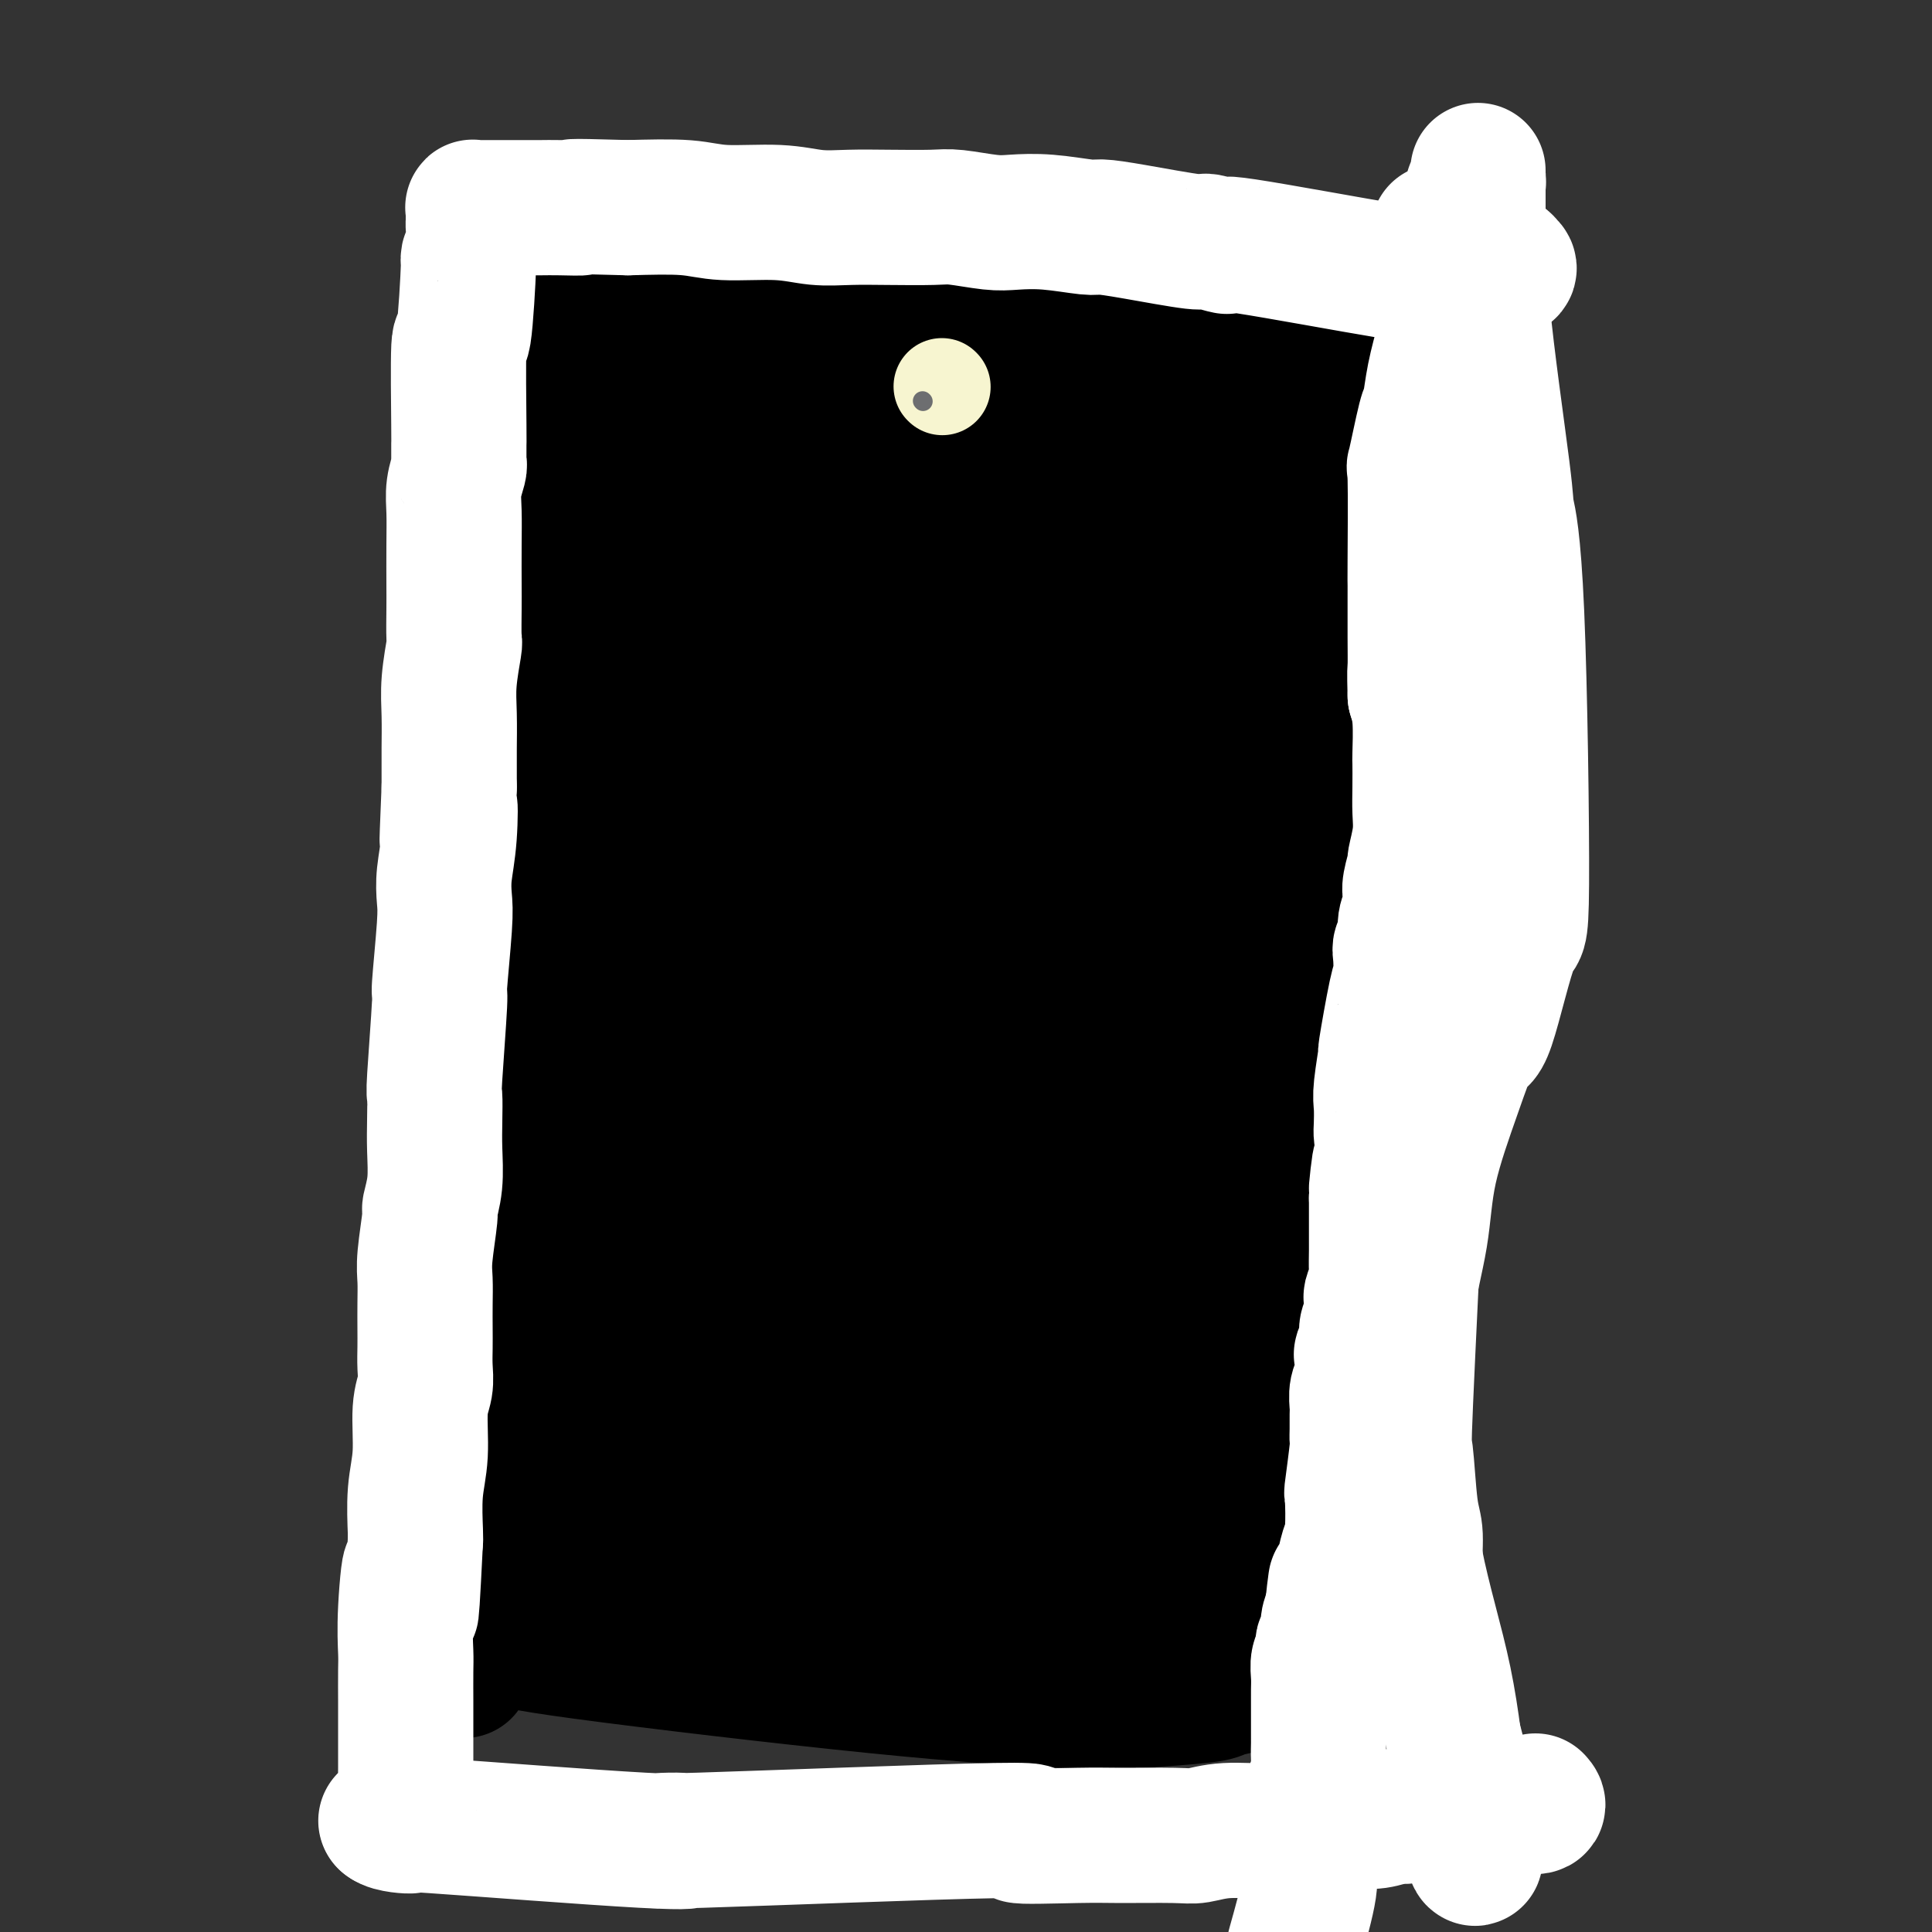 <svg viewBox='0 0 400 400' version='1.1' xmlns='http://www.w3.org/2000/svg' xmlns:xlink='http://www.w3.org/1999/xlink'><rect x="0" y="0" width="400" height="400" fill="#333333" stroke="none"/><g fill='none' stroke='#000000' stroke-width='28' stroke-linecap='round' stroke-linejoin='round'><path d='M118,88c-1.184,6.155 -2.369,12.310 -3,16c-0.631,3.690 -0.709,4.916 -1,9c-0.291,4.084 -0.796,11.026 -1,15c-0.204,3.974 -0.106,4.980 0,6c0.106,1.020 0.221,2.053 0,4c-0.221,1.947 -0.777,4.807 -1,9c-0.223,4.193 -0.112,9.717 0,14c0.112,4.283 0.226,7.324 0,11c-0.226,3.676 -0.793,7.987 -1,12c-0.207,4.013 -0.056,7.728 0,11c0.056,3.272 0.015,6.099 0,8c-0.015,1.901 -0.004,2.875 0,5c0.004,2.125 0.002,5.402 0,9c-0.002,3.598 -0.003,7.517 0,10c0.003,2.483 0.012,3.530 0,6c-0.012,2.470 -0.044,6.365 0,9c0.044,2.635 0.166,4.011 0,7c-0.166,2.989 -0.619,7.590 -1,10c-0.381,2.410 -0.691,2.629 -1,5c-0.309,2.371 -0.619,6.895 -1,10c-0.381,3.105 -0.834,4.791 -1,6c-0.166,1.209 -0.045,1.941 0,3c0.045,1.059 0.013,2.445 0,3c-0.013,0.555 -0.006,0.277 0,0'/><path d='M107,286c-0.619,6.128 -0.166,2.946 0,2c0.166,-0.946 0.044,0.342 0,1c-0.044,0.658 -0.012,0.684 0,1c0.012,0.316 0.003,0.921 0,1c-0.003,0.079 -0.001,-0.367 0,0c0.001,0.367 0.001,1.548 0,2c-0.001,0.452 -0.003,0.174 0,0c0.003,-0.174 0.013,-0.244 0,0c-0.013,0.244 -0.047,0.801 0,1c0.047,0.199 0.177,0.039 0,0c-0.177,-0.039 -0.660,0.042 0,0c0.660,-0.042 2.464,-0.208 6,0c3.536,0.208 8.806,0.788 14,1c5.194,0.212 10.314,0.054 13,0c2.686,-0.054 2.939,-0.003 7,0c4.061,0.003 11.932,-0.041 18,-1c6.068,-0.959 10.334,-2.834 15,-4c4.666,-1.166 9.733,-1.622 14,-2c4.267,-0.378 7.735,-0.679 10,-1c2.265,-0.321 3.328,-0.663 5,-1c1.672,-0.337 3.953,-0.668 6,-1c2.047,-0.332 3.859,-0.666 6,-1c2.141,-0.334 4.612,-0.667 7,-1c2.388,-0.333 4.694,-0.667 7,-1'/><path d='M235,282c14.392,-2.399 6.370,-1.897 5,-2c-1.370,-0.103 3.910,-0.812 6,-1c2.090,-0.188 0.990,0.146 2,0c1.010,-0.146 4.129,-0.771 6,-1c1.871,-0.229 2.494,-0.061 4,0c1.506,0.061 3.895,0.016 5,0c1.105,-0.016 0.926,-0.004 1,0c0.074,0.004 0.402,0.001 1,0c0.598,-0.001 1.466,-0.000 2,0c0.534,0.000 0.736,0.000 1,0c0.264,-0.000 0.592,-0.000 1,0c0.408,0.000 0.898,0.001 1,0c0.102,-0.001 -0.183,-0.003 0,0c0.183,0.003 0.834,0.010 1,0c0.166,-0.010 -0.152,-0.035 0,0c0.152,0.035 0.773,0.132 1,0c0.227,-0.132 0.058,-0.494 0,-1c-0.058,-0.506 -0.005,-1.155 0,-3c0.005,-1.845 -0.038,-4.885 0,-8c0.038,-3.115 0.158,-6.305 0,-10c-0.158,-3.695 -0.594,-7.893 -1,-11c-0.406,-3.107 -0.782,-5.122 -1,-9c-0.218,-3.878 -0.277,-9.620 -1,-14c-0.723,-4.380 -2.110,-7.399 -3,-11c-0.890,-3.601 -1.281,-7.783 -2,-12c-0.719,-4.217 -1.764,-8.470 -2,-11c-0.236,-2.530 0.339,-3.338 0,-6c-0.339,-2.662 -1.591,-7.178 -2,-11c-0.409,-3.822 0.026,-6.949 0,-11c-0.026,-4.051 -0.513,-9.025 -1,-14'/><path d='M259,146c-2.233,-22.651 -1.315,-15.279 -1,-13c0.315,2.279 0.028,-0.536 0,-3c-0.028,-2.464 0.203,-4.579 0,-8c-0.203,-3.421 -0.839,-8.149 -1,-11c-0.161,-2.851 0.153,-3.824 0,-6c-0.153,-2.176 -0.773,-5.554 -1,-7c-0.227,-1.446 -0.061,-0.960 0,-1c0.061,-0.040 0.015,-0.607 0,-1c-0.015,-0.393 -0.001,-0.613 0,-1c0.001,-0.387 -0.010,-0.943 0,-1c0.010,-0.057 0.041,0.384 0,-1c-0.041,-1.384 -0.155,-4.594 0,-7c0.155,-2.406 0.577,-4.008 1,-5c0.423,-0.992 0.845,-1.375 1,-2c0.155,-0.625 0.041,-1.492 0,-2c-0.041,-0.508 -0.011,-0.657 0,-1c0.011,-0.343 0.003,-0.880 0,-1c-0.003,-0.120 -0.001,0.179 0,0c0.001,-0.179 0.002,-0.834 0,-1c-0.002,-0.166 -0.007,0.158 0,0c0.007,-0.158 0.025,-0.797 0,-1c-0.025,-0.203 -0.094,0.031 0,0c0.094,-0.031 0.351,-0.327 -2,-1c-2.351,-0.673 -7.309,-1.722 -10,-2c-2.691,-0.278 -3.113,0.214 -7,0c-3.887,-0.214 -11.239,-1.135 -17,-2c-5.761,-0.865 -9.932,-1.676 -14,-2c-4.068,-0.324 -8.034,-0.162 -12,0'/><path d='M196,66c-12.356,-1.270 -12.246,-0.443 -14,0c-1.754,0.443 -5.371,0.504 -9,1c-3.629,0.496 -7.268,1.429 -11,2c-3.732,0.571 -7.556,0.780 -11,1c-3.444,0.220 -6.509,0.450 -11,1c-4.491,0.550 -10.408,1.419 -13,2c-2.592,0.581 -1.861,0.874 -2,1c-0.139,0.126 -1.150,0.086 -2,0c-0.850,-0.086 -1.538,-0.219 -2,0c-0.462,0.219 -0.697,0.790 -1,1c-0.303,0.210 -0.673,0.057 -1,0c-0.327,-0.057 -0.609,-0.020 -1,0c-0.391,0.020 -0.889,0.021 -1,0c-0.111,-0.021 0.165,-0.066 0,0c-0.165,0.066 -0.770,0.241 -1,1c-0.230,0.759 -0.084,2.101 0,5c0.084,2.899 0.105,7.355 0,11c-0.105,3.645 -0.338,6.477 0,10c0.338,3.523 1.246,7.735 2,12c0.754,4.265 1.353,8.581 2,11c0.647,2.419 1.342,2.939 2,6c0.658,3.061 1.279,8.661 2,16c0.721,7.339 1.541,16.416 2,20c0.459,3.584 0.558,1.674 1,5c0.442,3.326 1.228,11.887 2,18c0.772,6.113 1.530,9.776 2,13c0.470,3.224 0.652,6.008 1,11c0.348,4.992 0.863,12.190 1,18c0.137,5.810 -0.104,10.231 0,15c0.104,4.769 0.552,9.884 1,15'/><path d='M134,262c0.403,9.852 -0.088,4.982 0,4c0.088,-0.982 0.756,1.926 1,4c0.244,2.074 0.065,3.315 0,4c-0.065,0.685 -0.018,0.813 0,1c0.018,0.187 0.005,0.431 0,1c-0.005,0.569 -0.002,1.463 0,2c0.002,0.537 0.002,0.717 0,1c-0.002,0.283 -0.004,0.668 0,1c0.004,0.332 0.016,0.611 0,1c-0.016,0.389 -0.061,0.888 0,1c0.061,0.112 0.227,-0.162 0,0c-0.227,0.162 -0.846,0.760 -1,1c-0.154,0.240 0.156,0.121 0,0c-0.156,-0.121 -0.777,-0.244 -1,0c-0.223,0.244 -0.046,0.854 0,1c0.046,0.146 -0.039,-0.172 0,0c0.039,0.172 0.203,0.835 0,1c-0.203,0.165 -0.773,-0.167 -1,0c-0.227,0.167 -0.109,0.833 0,1c0.109,0.167 0.211,-0.166 0,0c-0.211,0.166 -0.734,0.832 -1,1c-0.266,0.168 -0.275,-0.162 0,0c0.275,0.162 0.834,0.815 0,1c-0.834,0.185 -3.060,-0.097 0,0c3.060,0.097 11.408,0.572 15,1c3.592,0.428 2.429,0.807 7,1c4.571,0.193 14.878,0.198 22,0c7.122,-0.198 11.061,-0.599 15,-1'/><path d='M190,289c9.161,-1.022 13.562,-3.078 17,-4c3.438,-0.922 5.912,-0.710 10,-1c4.088,-0.290 9.788,-1.083 14,-2c4.212,-0.917 6.935,-1.957 10,-3c3.065,-1.043 6.470,-2.087 9,-3c2.530,-0.913 4.183,-1.695 5,-2c0.817,-0.305 0.797,-0.133 1,0c0.203,0.133 0.629,0.228 1,0c0.371,-0.228 0.688,-0.778 1,-1c0.312,-0.222 0.619,-0.116 1,0c0.381,0.116 0.834,0.243 1,0c0.166,-0.243 0.043,-0.854 0,-1c-0.043,-0.146 -0.007,0.173 0,0c0.007,-0.173 -0.014,-0.839 0,-1c0.014,-0.161 0.065,0.185 0,0c-0.065,-0.185 -0.245,-0.899 0,-1c0.245,-0.101 0.915,0.410 0,-1c-0.915,-1.410 -3.417,-4.741 -6,-10c-2.583,-5.259 -5.249,-12.447 -7,-16c-1.751,-3.553 -2.588,-3.473 -4,-8c-1.412,-4.527 -3.398,-13.663 -5,-20c-1.602,-6.337 -2.820,-9.875 -4,-15c-1.180,-5.125 -2.324,-11.836 -3,-19c-0.676,-7.164 -0.885,-14.780 -1,-19c-0.115,-4.220 -0.136,-5.045 0,-9c0.136,-3.955 0.428,-11.039 1,-16c0.572,-4.961 1.423,-7.797 2,-10c0.577,-2.203 0.879,-3.772 1,-5c0.121,-1.228 0.060,-2.114 0,-3'/><path d='M234,119c0.614,-7.118 0.151,-3.413 0,-2c-0.151,1.413 0.012,0.533 0,0c-0.012,-0.533 -0.199,-0.721 0,-1c0.199,-0.279 0.784,-0.651 1,-1c0.216,-0.349 0.061,-0.675 0,-1c-0.061,-0.325 -0.030,-0.647 0,-1c0.030,-0.353 0.060,-0.735 0,-1c-0.060,-0.265 -0.208,-0.411 0,-1c0.208,-0.589 0.774,-1.620 1,-3c0.226,-1.380 0.113,-3.110 0,-4c-0.113,-0.890 -0.226,-0.939 0,-1c0.226,-0.061 0.793,-0.132 1,-1c0.207,-0.868 0.056,-2.531 0,-1c-0.056,1.531 -0.015,6.258 0,11c0.015,4.742 0.004,9.499 0,12c-0.004,2.501 -0.001,2.746 0,10c0.001,7.254 0.000,21.516 0,35c-0.000,13.484 0.001,26.188 0,39c-0.001,12.812 -0.002,25.732 0,35c0.002,9.268 0.008,14.885 0,18c-0.008,3.115 -0.031,3.728 0,4c0.031,0.272 0.117,0.204 0,1c-0.117,0.796 -0.438,2.456 0,1c0.438,-1.456 1.635,-6.026 2,-11c0.365,-4.974 -0.101,-10.350 0,-15c0.101,-4.650 0.770,-8.572 2,-19c1.230,-10.428 3.020,-27.362 4,-42c0.980,-14.638 1.148,-26.979 2,-37c0.852,-10.021 2.386,-17.720 3,-22c0.614,-4.280 0.307,-5.140 0,-6'/><path d='M250,115c2.009,-23.805 0.533,-8.319 0,-3c-0.533,5.319 -0.121,0.470 0,-2c0.121,-2.470 -0.050,-2.560 0,-2c0.050,0.560 0.319,1.770 0,4c-0.319,2.230 -1.227,5.478 -3,13c-1.773,7.522 -4.413,19.316 -8,38c-3.587,18.684 -8.123,44.256 -10,57c-1.877,12.744 -1.095,12.660 -1,14c0.095,1.340 -0.497,4.102 -1,6c-0.503,1.898 -0.917,2.930 -1,3c-0.083,0.070 0.165,-0.824 0,0c-0.165,0.824 -0.741,3.366 -1,1c-0.259,-2.366 -0.199,-9.638 0,-22c0.199,-12.362 0.537,-29.813 1,-40c0.463,-10.187 1.052,-13.109 2,-23c0.948,-9.891 2.254,-26.751 3,-35c0.746,-8.249 0.932,-7.889 1,-8c0.068,-0.111 0.018,-0.694 0,-1c-0.018,-0.306 -0.006,-0.335 0,-1c0.006,-0.665 0.004,-1.967 0,-1c-0.004,0.967 -0.011,4.201 -2,14c-1.989,9.799 -5.959,26.162 -8,43c-2.041,16.838 -2.154,34.151 -3,49c-0.846,14.849 -2.426,27.233 -3,32c-0.574,4.767 -0.143,1.915 0,1c0.143,-0.915 -0.003,0.106 0,1c0.003,0.894 0.155,1.662 1,-6c0.845,-7.662 2.381,-23.755 3,-33c0.619,-9.245 0.320,-11.641 1,-22c0.680,-10.359 2.340,-28.679 4,-47'/><path d='M225,145c2.089,-23.209 2.811,-28.233 3,-31c0.189,-2.767 -0.157,-3.277 0,-4c0.157,-0.723 0.815,-1.658 1,-2c0.185,-0.342 -0.105,-0.092 0,-1c0.105,-0.908 0.605,-2.975 0,1c-0.605,3.975 -2.316,13.993 -3,18c-0.684,4.007 -0.342,2.004 0,0'/><path d='M224,156c0.000,0.000 0.100,0.100 0.1,0.1'/><path d='M227,153c3.333,-5.417 6.667,-10.833 8,-13c1.333,-2.167 0.667,-1.083 0,0'/><path d='M245,98c0.000,0.000 0.100,0.100 0.1,0.1'/><path d='M251,74c0.000,0.000 0.100,0.100 0.1,0.1'/><path d='M231,76c0.000,0.000 0.100,0.100 0.1,0.1'/><path d='M197,78c0.000,0.000 0.100,0.100 0.1,0.1'/><path d='M158,73c0.000,0.000 0.100,0.100 0.1,0.1'/><path d='M122,74c1.463,7.587 2.926,15.175 4,23c1.074,7.825 1.758,15.889 2,24c0.242,8.111 0.043,16.269 0,21c-0.043,4.731 0.071,6.036 0,13c-0.071,6.964 -0.326,19.587 0,30c0.326,10.413 1.233,18.617 2,28c0.767,9.383 1.393,19.944 3,28c1.607,8.056 4.196,13.607 5,17c0.804,3.393 -0.176,4.629 0,7c0.176,2.371 1.507,5.876 2,7c0.493,1.124 0.149,-0.134 0,0c-0.149,0.134 -0.104,1.660 0,2c0.104,0.340 0.265,-0.507 1,-7c0.735,-6.493 2.044,-18.633 2,-29c-0.044,-10.367 -1.441,-18.962 -2,-25c-0.559,-6.038 -0.279,-9.519 0,-13'/><path d='M141,200c0.107,-12.114 1.374,-23.397 3,-36c1.626,-12.603 3.612,-26.524 6,-40c2.388,-13.476 5.179,-26.507 7,-35c1.821,-8.493 2.672,-12.448 3,-15c0.328,-2.552 0.133,-3.701 0,-4c-0.133,-0.299 -0.206,0.252 0,-1c0.206,-1.252 0.689,-4.307 0,-1c-0.689,3.307 -2.550,12.974 -4,25c-1.450,12.026 -2.490,26.410 -3,35c-0.510,8.590 -0.490,11.387 -1,23c-0.510,11.613 -1.548,32.041 -2,49c-0.452,16.959 -0.317,30.449 0,41c0.317,10.551 0.817,18.161 1,22c0.183,3.839 0.049,3.905 0,4c-0.049,0.095 -0.013,0.218 0,1c0.013,0.782 0.004,2.224 0,1c-0.004,-1.224 -0.001,-5.113 0,-15c0.001,-9.887 0.000,-25.773 0,-39c-0.000,-13.227 -0.000,-23.796 0,-37c0.000,-13.204 0.000,-29.042 0,-38c-0.000,-8.958 -0.000,-11.036 0,-16c0.000,-4.964 0.001,-12.813 0,-17c-0.001,-4.187 -0.002,-4.711 0,-6c0.002,-1.289 0.009,-3.344 0,-4c-0.009,-0.656 -0.033,0.087 0,0c0.033,-0.087 0.122,-1.003 0,-1c-0.122,0.003 -0.456,0.924 -2,7c-1.544,6.076 -4.298,17.307 -6,27c-1.702,9.693 -2.351,17.846 -3,26'/><path d='M140,156c-2.172,10.405 -2.101,6.917 -2,6c0.101,-0.917 0.234,0.738 0,2c-0.234,1.262 -0.835,2.133 -1,2c-0.165,-0.133 0.105,-1.268 0,1c-0.105,2.268 -0.585,7.939 -1,-3c-0.415,-10.939 -0.766,-38.488 -1,-49c-0.234,-10.512 -0.351,-3.986 0,-4c0.351,-0.014 1.170,-6.568 2,-11c0.830,-4.432 1.673,-6.741 2,-8c0.327,-1.259 0.139,-1.467 0,-2c-0.139,-0.533 -0.230,-1.390 0,-2c0.230,-0.610 0.780,-0.971 1,-1c0.220,-0.029 0.110,0.275 0,1c-0.110,0.725 -0.219,1.871 1,4c1.219,2.129 3.765,5.243 5,7c1.235,1.757 1.160,2.159 4,4c2.840,1.841 8.595,5.122 13,7c4.405,1.878 7.460,2.354 13,2c5.540,-0.354 13.564,-1.537 18,-2c4.436,-0.463 5.285,-0.204 9,-1c3.715,-0.796 10.296,-2.647 15,-4c4.704,-1.353 7.531,-2.210 10,-3c2.469,-0.790 4.580,-1.514 6,-2c1.420,-0.486 2.150,-0.733 3,-1c0.850,-0.267 1.822,-0.555 2,-1c0.178,-0.445 -0.437,-1.047 0,-1c0.437,0.047 1.925,0.743 0,-1c-1.925,-1.743 -7.264,-5.927 -13,-8c-5.736,-2.073 -11.868,-2.037 -18,-2'/><path d='M208,86c-7.595,-0.103 -17.583,0.641 -22,1c-4.417,0.359 -3.262,0.335 -6,1c-2.738,0.665 -9.368,2.021 -13,3c-3.632,0.979 -4.264,1.582 -5,2c-0.736,0.418 -1.575,0.651 -2,1c-0.425,0.349 -0.437,0.815 0,1c0.437,0.185 1.321,0.088 4,0c2.679,-0.088 7.152,-0.168 13,0c5.848,0.168 13.070,0.584 18,1c4.930,0.416 7.567,0.834 9,1c1.433,0.166 1.662,0.081 2,0c0.338,-0.081 0.784,-0.159 2,0c1.216,0.159 3.203,0.554 1,0c-2.203,-0.554 -8.597,-2.057 -14,-3c-5.403,-0.943 -9.815,-1.325 -14,-2c-4.185,-0.675 -8.144,-1.644 -10,-2c-1.856,-0.356 -1.610,-0.098 -2,0c-0.390,0.098 -1.416,0.038 -2,0c-0.584,-0.038 -0.728,-0.054 -1,0c-0.272,0.054 -0.674,0.179 -1,0c-0.326,-0.179 -0.578,-0.662 0,0c0.578,0.662 1.985,2.470 3,3c1.015,0.530 1.637,-0.217 4,4c2.363,4.217 6.469,13.398 10,23c3.531,9.602 6.489,19.624 8,25c1.511,5.376 1.575,6.108 2,13c0.425,6.892 1.213,19.946 2,33'/><path d='M194,191c0.709,15.702 0.482,31.957 0,46c-0.482,14.043 -1.219,25.875 -2,32c-0.781,6.125 -1.605,6.544 -2,7c-0.395,0.456 -0.362,0.948 0,2c0.362,1.052 1.053,2.665 -1,0c-2.053,-2.665 -6.851,-9.609 -9,-19c-2.149,-9.391 -1.647,-21.229 -1,-36c0.647,-14.771 1.441,-32.477 2,-43c0.559,-10.523 0.882,-13.865 2,-22c1.118,-8.135 3.030,-21.064 4,-27c0.970,-5.936 0.998,-4.879 1,-5c0.002,-0.121 -0.022,-1.419 0,-2c0.022,-0.581 0.088,-0.446 0,0c-0.088,0.446 -0.331,1.203 -1,3c-0.669,1.797 -1.762,4.635 -3,14c-1.238,9.365 -2.619,25.257 -4,42c-1.381,16.743 -2.762,34.336 -4,50c-1.238,15.664 -2.334,29.400 -3,36c-0.666,6.600 -0.904,6.063 -1,6c-0.096,-0.063 -0.050,0.347 0,1c0.050,0.653 0.106,1.550 0,1c-0.106,-0.550 -0.372,-2.546 0,-12c0.372,-9.454 1.382,-26.364 2,-36c0.618,-9.636 0.845,-11.996 2,-23c1.155,-11.004 3.238,-30.650 5,-47c1.762,-16.350 3.204,-29.403 4,-38c0.796,-8.597 0.945,-12.738 1,-15c0.055,-2.262 0.016,-2.646 0,-3c-0.016,-0.354 -0.008,-0.677 0,-1'/><path d='M186,102c0.405,-25.595 -5.583,-3.081 -9,7c-3.417,10.081 -4.263,7.731 -7,13c-2.737,5.269 -7.366,18.158 -10,32c-2.634,13.842 -3.272,28.639 -4,40c-0.728,11.361 -1.545,19.288 -2,24c-0.455,4.712 -0.547,6.210 0,4c0.547,-2.210 1.731,-8.126 3,-13c1.269,-4.874 2.621,-8.705 5,-17c2.379,-8.295 5.785,-21.053 10,-33c4.215,-11.947 9.238,-23.082 12,-29c2.762,-5.918 3.264,-6.620 4,-8c0.736,-1.380 1.708,-3.440 2,-4c0.292,-0.560 -0.096,0.380 0,-1c0.096,-1.380 0.676,-5.079 2,0c1.324,5.079 3.392,18.938 4,27c0.608,8.062 -0.244,10.328 0,19c0.244,8.672 1.584,23.749 3,35c1.416,11.251 2.908,18.677 4,22c1.092,3.323 1.784,2.543 2,3c0.216,0.457 -0.043,2.151 2,-3c2.043,-5.151 6.389,-17.147 9,-28c2.611,-10.853 3.488,-20.565 4,-27c0.512,-6.435 0.657,-9.595 1,-13c0.343,-3.405 0.882,-7.057 1,-9c0.118,-1.943 -0.184,-2.178 0,-3c0.184,-0.822 0.853,-2.231 0,0c-0.853,2.231 -3.230,8.101 -5,13c-1.770,4.899 -2.934,8.828 -4,14c-1.066,5.172 -2.033,11.586 -3,18'/><path d='M210,185c-1.798,8.202 -0.294,6.207 0,6c0.294,-0.207 -0.624,1.375 -1,2c-0.376,0.625 -0.211,0.295 0,1c0.211,0.705 0.469,2.447 -1,-1c-1.469,-3.447 -4.666,-12.083 -8,-21c-3.334,-8.917 -6.805,-18.114 -11,-26c-4.195,-7.886 -9.113,-14.462 -11,-17c-1.887,-2.538 -0.744,-1.040 -1,-1c-0.256,0.040 -1.913,-1.378 -3,-2c-1.087,-0.622 -1.604,-0.447 -3,-1c-1.396,-0.553 -3.669,-1.835 -6,-3c-2.331,-1.165 -4.719,-2.214 -6,-3c-1.281,-0.786 -1.456,-1.310 -3,-2c-1.544,-0.690 -4.457,-1.546 -7,-3c-2.543,-1.454 -4.715,-3.505 -7,-5c-2.285,-1.495 -4.682,-2.436 -7,-4c-2.318,-1.564 -4.557,-3.753 -6,-5c-1.443,-1.247 -2.088,-1.552 -3,-2c-0.912,-0.448 -2.089,-1.038 -3,-2c-0.911,-0.962 -1.554,-2.295 -2,-3c-0.446,-0.705 -0.694,-0.781 -1,-1c-0.306,-0.219 -0.669,-0.579 -1,-1c-0.331,-0.421 -0.628,-0.901 -1,-1c-0.372,-0.099 -0.818,0.183 -1,0c-0.182,-0.183 -0.100,-0.833 0,-1c0.100,-0.167 0.219,0.147 0,0c-0.219,-0.147 -0.777,-0.756 -1,-1c-0.223,-0.244 -0.112,-0.122 0,0'/><path d='M116,88c-2.940,-3.200 -0.791,-2.701 0,-3c0.791,-0.299 0.226,-1.397 0,-2c-0.226,-0.603 -0.111,-0.712 0,-1c0.111,-0.288 0.217,-0.757 0,-1c-0.217,-0.243 -0.756,-0.261 0,-1c0.756,-0.739 2.807,-2.201 4,-3c1.193,-0.799 1.529,-0.936 5,-2c3.471,-1.064 10.076,-3.055 14,-4c3.924,-0.945 5.165,-0.846 8,-1c2.835,-0.154 7.263,-0.563 12,-1c4.737,-0.437 9.782,-0.902 13,-1c3.218,-0.098 4.608,0.170 8,0c3.392,-0.170 8.785,-0.778 12,-1c3.215,-0.222 4.251,-0.060 6,0c1.749,0.060 4.212,0.016 7,0c2.788,-0.016 5.903,-0.003 8,0c2.097,0.003 3.178,-0.003 4,0c0.822,0.003 1.385,0.015 2,0c0.615,-0.015 1.280,-0.059 3,0c1.720,0.059 4.494,0.219 6,0c1.506,-0.219 1.745,-0.819 2,-1c0.255,-0.181 0.526,0.056 1,0c0.474,-0.056 1.149,-0.406 3,-1c1.851,-0.594 4.877,-1.431 7,-2c2.123,-0.569 3.342,-0.871 4,-1c0.658,-0.129 0.754,-0.086 1,0c0.246,0.086 0.643,0.216 1,0c0.357,-0.216 0.673,-0.776 1,-1c0.327,-0.224 0.663,-0.112 1,0'/><path d='M249,61c3.488,-0.928 1.709,-0.249 1,0c-0.709,0.249 -0.348,0.067 0,0c0.348,-0.067 0.685,-0.020 1,0c0.315,0.020 0.610,0.012 1,0c0.390,-0.012 0.874,-0.029 1,0c0.126,0.029 -0.106,0.103 0,0c0.106,-0.103 0.550,-0.382 1,0c0.450,0.382 0.905,1.423 1,2c0.095,0.577 -0.171,0.688 0,3c0.171,2.312 0.778,6.826 1,9c0.222,2.174 0.059,2.009 0,3c-0.059,0.991 -0.015,3.139 0,5c0.015,1.861 0.001,3.436 0,5c-0.001,1.564 0.010,3.118 0,6c-0.010,2.882 -0.040,7.091 0,9c0.040,1.909 0.152,1.519 0,3c-0.152,1.481 -0.566,4.834 -1,7c-0.434,2.166 -0.887,3.146 -1,5c-0.113,1.854 0.114,4.582 0,8c-0.114,3.418 -0.569,7.527 -1,9c-0.431,1.473 -0.836,0.309 -1,2c-0.164,1.691 -0.086,6.237 0,10c0.086,3.763 0.179,6.745 0,11c-0.179,4.255 -0.631,9.785 -1,12c-0.369,2.215 -0.654,1.116 -1,4c-0.346,2.884 -0.753,9.753 -1,14c-0.247,4.247 -0.336,5.874 0,10c0.336,4.126 1.096,10.750 2,16c0.904,5.250 1.952,9.125 3,13'/><path d='M254,227c0.714,7.038 -0.001,5.134 0,7c0.001,1.866 0.718,7.502 1,12c0.282,4.498 0.128,7.859 0,12c-0.128,4.141 -0.230,9.061 0,12c0.230,2.939 0.794,3.898 1,8c0.206,4.102 0.055,11.348 0,14c-0.055,2.652 -0.015,0.711 0,1c0.015,0.289 0.004,2.810 0,4c-0.004,1.190 -0.001,1.051 0,1c0.001,-0.051 0.000,-0.015 0,0c-0.000,0.015 -0.000,0.007 0,0'/><path d='M97,67c4.538,-0.303 9.075,-0.607 13,-1c3.925,-0.393 7.236,-0.876 12,-1c4.764,-0.124 10.979,0.110 17,0c6.021,-0.110 11.848,-0.565 18,-1c6.152,-0.435 12.630,-0.848 17,-1c4.370,-0.152 6.631,-0.041 10,0c3.369,0.041 7.844,0.011 13,0c5.156,-0.011 10.993,-0.003 16,0c5.007,0.003 9.184,0.001 13,0c3.816,-0.001 7.272,-0.000 9,0c1.728,0.000 1.728,0.000 5,0c3.272,-0.000 9.816,-0.000 14,0c4.184,0.000 6.009,0.000 8,0c1.991,-0.000 4.148,-0.000 5,0c0.852,0.000 0.399,0.000 1,0c0.601,-0.000 2.256,-0.000 3,0c0.744,0.000 0.577,0.000 1,0c0.423,-0.000 1.437,-0.000 2,0c0.563,0.000 0.677,0.000 1,0c0.323,-0.000 0.856,-0.000 1,0c0.144,0.000 -0.101,0.000 0,0c0.101,-0.000 0.549,-0.000 1,0c0.451,0.000 0.904,0.000 1,0c0.096,-0.000 -0.167,-0.000 0,0c0.167,0.000 0.762,0.000 1,0c0.238,-0.000 0.119,-0.000 0,0'/><path d='M279,63c28.382,-0.624 8.336,-0.183 1,0c-7.336,0.183 -1.961,0.109 0,0c1.961,-0.109 0.508,-0.254 0,0c-0.508,0.254 -0.069,0.908 0,1c0.069,0.092 -0.230,-0.378 0,0c0.230,0.378 0.990,1.605 1,8c0.010,6.395 -0.728,17.957 -1,23c-0.272,5.043 -0.077,3.568 0,7c0.077,3.432 0.036,11.770 0,16c-0.036,4.230 -0.066,4.351 0,5c0.066,0.649 0.230,1.827 0,4c-0.230,2.173 -0.852,5.343 -1,8c-0.148,2.657 0.178,4.801 0,8c-0.178,3.199 -0.860,7.453 -1,10c-0.140,2.547 0.263,3.389 0,5c-0.263,1.611 -1.193,3.992 -2,7c-0.807,3.008 -1.491,6.642 -2,10c-0.509,3.358 -0.844,6.439 -1,9c-0.156,2.561 -0.133,4.602 0,7c0.133,2.398 0.375,5.153 0,8c-0.375,2.847 -1.368,5.786 -2,9c-0.632,3.214 -0.902,6.704 -1,10c-0.098,3.296 -0.025,6.397 0,8c0.025,1.603 0.003,1.709 0,4c-0.003,2.291 0.013,6.769 0,10c-0.013,3.231 -0.055,5.217 0,6c0.055,0.783 0.207,0.365 0,1c-0.207,0.635 -0.773,2.324 -1,4c-0.227,1.676 -0.113,3.338 0,5'/><path d='M269,256c-1.703,20.230 -0.460,6.306 0,3c0.460,-3.306 0.137,4.006 0,8c-0.137,3.994 -0.089,4.671 0,7c0.089,2.329 0.220,6.311 0,9c-0.220,2.689 -0.790,4.087 -1,9c-0.210,4.913 -0.060,13.343 0,17c0.060,3.657 0.030,2.542 0,4c-0.030,1.458 -0.061,5.490 0,7c0.061,1.510 0.212,0.498 0,1c-0.212,0.502 -0.789,2.519 -1,4c-0.211,1.481 -0.057,2.425 0,3c0.057,0.575 0.015,0.780 0,1c-0.015,0.220 -0.004,0.454 0,1c0.004,0.546 0.001,1.403 0,2c-0.001,0.597 -0.000,0.935 0,1c0.000,0.065 0.000,-0.141 0,0c-0.000,0.141 -0.000,0.630 0,1c0.000,0.370 -0.000,0.621 0,1c0.000,0.379 0.000,0.885 0,1c-0.000,0.115 -0.000,-0.162 0,0c0.000,0.162 0.001,0.761 0,1c-0.001,0.239 -0.004,0.117 0,0c0.004,-0.117 0.015,-0.227 0,0c-0.015,0.227 -0.056,0.793 0,1c0.056,0.207 0.207,0.056 0,0c-0.207,-0.056 -0.774,-0.016 -1,0c-0.226,0.016 -0.113,0.008 0,0'/><path d='M266,338c-0.623,12.684 -0.681,3.395 -1,0c-0.319,-3.395 -0.899,-0.895 -3,0c-2.101,0.895 -5.724,0.183 -10,0c-4.276,-0.183 -9.205,0.161 -12,0c-2.795,-0.161 -3.456,-0.828 -10,-1c-6.544,-0.172 -18.972,0.150 -25,0c-6.028,-0.150 -5.656,-0.771 -7,-1c-1.344,-0.229 -4.402,-0.065 -8,0c-3.598,0.065 -7.734,0.033 -10,0c-2.266,-0.033 -2.662,-0.065 -6,0c-3.338,0.065 -9.619,0.228 -14,0c-4.381,-0.228 -6.864,-0.846 -9,-1c-2.136,-0.154 -3.927,0.155 -6,0c-2.073,-0.155 -4.429,-0.774 -6,-1c-1.571,-0.226 -2.358,-0.060 -3,0c-0.642,0.060 -1.138,0.012 -2,0c-0.862,-0.012 -2.091,0.011 -3,0c-0.909,-0.011 -1.499,-0.055 -2,0c-0.501,0.055 -0.911,0.211 -2,0c-1.089,-0.211 -2.855,-0.789 -4,-1c-1.145,-0.211 -1.669,-0.057 -2,0c-0.331,0.057 -0.469,0.016 -1,0c-0.531,-0.016 -1.455,-0.008 -2,0c-0.545,0.008 -0.709,0.016 -1,0c-0.291,-0.016 -0.707,-0.056 -1,0c-0.293,0.056 -0.464,0.207 -1,0c-0.536,-0.207 -1.439,-0.774 -2,-1c-0.561,-0.226 -0.781,-0.113 -1,0'/><path d='M112,332c-23.775,-0.933 -6.211,-0.265 0,0c6.211,0.265 1.069,0.128 -1,0c-2.069,-0.128 -1.065,-0.245 -1,-1c0.065,-0.755 -0.808,-2.148 -1,-1c-0.192,1.148 0.299,4.836 0,0c-0.299,-4.836 -1.386,-18.197 -2,-23c-0.614,-4.803 -0.753,-1.049 0,-6c0.753,-4.951 2.398,-18.607 3,-24c0.602,-5.393 0.161,-2.522 0,-3c-0.161,-0.478 -0.043,-4.304 0,-7c0.043,-2.696 0.012,-4.262 0,-5c-0.012,-0.738 -0.003,-0.647 0,-3c0.003,-2.353 0.002,-7.151 0,-9c-0.002,-1.849 -0.005,-0.748 0,-4c0.005,-3.252 0.017,-10.856 0,-17c-0.017,-6.144 -0.064,-10.829 0,-16c0.064,-5.171 0.238,-10.829 0,-14c-0.238,-3.171 -0.887,-3.857 -1,-5c-0.113,-1.143 0.310,-2.744 0,-5c-0.310,-2.256 -1.355,-5.169 -2,-8c-0.645,-2.831 -0.891,-5.582 -1,-9c-0.109,-3.418 -0.082,-7.504 0,-11c0.082,-3.496 0.218,-6.401 0,-9c-0.218,-2.599 -0.790,-4.893 -1,-6c-0.210,-1.107 -0.056,-1.029 0,-2c0.056,-0.971 0.016,-2.992 0,-5c-0.016,-2.008 -0.008,-4.004 0,-6'/><path d='M105,133c-0.773,-11.831 -0.207,-8.407 0,-10c0.207,-1.593 0.055,-8.202 0,-11c-0.055,-2.798 -0.014,-1.785 0,-3c0.014,-1.215 -0.000,-4.659 0,-8c0.000,-3.341 0.014,-6.579 0,-9c-0.014,-2.421 -0.056,-4.025 0,-7c0.056,-2.975 0.211,-7.322 0,-9c-0.211,-1.678 -0.789,-0.688 -1,-1c-0.211,-0.312 -0.056,-1.925 0,-3c0.056,-1.075 0.011,-1.610 0,-2c-0.011,-0.390 0.011,-0.635 0,-1c-0.011,-0.365 -0.054,-0.851 0,-1c0.054,-0.149 0.207,0.040 0,0c-0.207,-0.040 -0.773,-0.308 -1,-1c-0.227,-0.692 -0.116,-1.807 0,0c0.116,1.807 0.238,6.535 0,9c-0.238,2.465 -0.837,2.668 -1,6c-0.163,3.332 0.111,9.792 0,14c-0.111,4.208 -0.608,6.165 -1,9c-0.392,2.835 -0.678,6.550 -1,11c-0.322,4.450 -0.678,9.635 -1,12c-0.322,2.365 -0.608,1.910 -1,5c-0.392,3.090 -0.888,9.725 -1,16c-0.112,6.275 0.162,12.189 0,17c-0.162,4.811 -0.761,8.517 -1,12c-0.239,3.483 -0.120,6.741 0,10'/><path d='M96,188c-1.254,19.088 -0.388,7.308 0,5c0.388,-2.308 0.300,4.857 0,9c-0.300,4.143 -0.811,5.265 -1,10c-0.189,4.735 -0.054,13.084 0,17c0.054,3.916 0.029,3.399 0,11c-0.029,7.601 -0.060,23.318 0,29c0.060,5.682 0.213,1.328 0,5c-0.213,3.672 -0.790,15.372 -1,21c-0.210,5.628 -0.052,5.186 0,7c0.052,1.814 -0.000,5.886 0,8c0.000,2.114 0.053,2.271 0,3c-0.053,0.729 -0.210,2.030 0,3c0.210,0.970 0.789,1.608 1,2c0.211,0.392 0.056,0.539 0,1c-0.056,0.461 -0.011,1.237 0,2c0.011,0.763 -0.011,1.514 0,2c0.011,0.486 0.056,0.708 0,1c-0.056,0.292 -0.211,0.655 0,1c0.211,0.345 0.789,0.671 1,1c0.211,0.329 0.057,0.662 0,1c-0.057,0.338 -0.015,0.683 0,1c0.015,0.317 0.004,0.607 0,1c-0.004,0.393 -0.001,0.889 0,1c0.001,0.111 0.000,-0.164 0,0c-0.000,0.164 -0.000,0.766 0,1c0.000,0.234 0.000,0.102 0,0c-0.000,-0.102 -0.000,-0.172 0,0c0.000,0.172 0.000,0.586 0,1'/><path d='M96,332c0.000,24.000 0.000,12.000 0,0'/><path d='M105,339c1.065,0.567 2.131,1.133 16,3c13.869,1.867 40.543,5.033 60,7c19.457,1.967 31.697,2.734 39,3c7.303,0.266 9.669,0.030 11,0c1.331,-0.030 1.629,0.147 5,0c3.371,-0.147 9.816,-0.618 13,-1c3.184,-0.382 3.105,-0.677 4,-1c0.895,-0.323 2.762,-0.675 4,-1c1.238,-0.325 1.847,-0.623 2,-1c0.153,-0.377 -0.151,-0.832 0,-1c0.151,-0.168 0.757,-0.048 1,0c0.243,0.048 0.121,0.024 0,0'/><path d='M244,268c-1.464,5.300 -2.928,10.600 -4,13c-1.072,2.400 -1.751,1.902 -2,5c-0.249,3.098 -0.067,9.794 0,13c0.067,3.206 0.018,2.922 0,4c-0.018,1.078 -0.004,3.516 0,5c0.004,1.484 -0.001,2.013 0,2c0.001,-0.013 0.009,-0.567 0,1c-0.009,1.567 -0.034,5.254 0,0c0.034,-5.254 0.126,-19.449 0,-27c-0.126,-7.551 -0.470,-8.459 -1,-16c-0.530,-7.541 -1.244,-21.716 -2,-30c-0.756,-8.284 -1.552,-10.676 -2,-13c-0.448,-2.324 -0.546,-4.579 -1,-5c-0.454,-0.421 -1.262,0.992 -1,0c0.262,-0.992 1.594,-4.389 -2,-1c-3.594,3.389 -12.116,13.563 -16,20c-3.884,6.437 -3.131,9.135 -5,17c-1.869,7.865 -6.360,20.896 -8,30c-1.640,9.104 -0.428,14.283 0,17c0.428,2.717 0.074,2.974 0,3c-0.074,0.026 0.132,-0.180 0,1c-0.132,1.180 -0.602,3.744 2,0c2.602,-3.744 8.277,-13.797 12,-25c3.723,-11.203 5.492,-23.558 8,-39c2.508,-15.442 5.753,-33.973 8,-51c2.247,-17.027 3.497,-32.552 4,-40c0.503,-7.448 0.258,-6.821 0,-8c-0.258,-1.179 -0.531,-4.164 -1,-6c-0.469,-1.836 -1.134,-2.525 -3,-2c-1.866,0.525 -4.933,2.262 -8,4'/><path d='M222,140c-2.656,1.842 -5.297,4.449 -9,13c-3.703,8.551 -8.467,23.048 -11,35c-2.533,11.952 -2.833,21.361 -3,26c-0.167,4.639 -0.199,4.509 0,4c0.199,-0.509 0.629,-1.396 1,1c0.371,2.396 0.683,8.077 5,-6c4.317,-14.077 12.638,-47.912 16,-62c3.362,-14.088 1.764,-8.430 0,-18c-1.764,-9.570 -3.694,-34.368 -5,-44c-1.306,-9.632 -1.986,-4.100 -2,-3c-0.014,1.100 0.640,-2.233 -1,0c-1.640,2.233 -5.574,10.033 -9,19c-3.426,8.967 -6.346,19.101 -8,24c-1.654,4.899 -2.044,4.562 -2,11c0.044,6.438 0.521,19.651 1,28c0.479,8.349 0.960,11.833 2,15c1.040,3.167 2.640,6.017 3,7c0.360,0.983 -0.519,0.098 0,0c0.519,-0.098 2.438,0.591 6,-3c3.562,-3.591 8.767,-11.463 12,-22c3.233,-10.537 4.492,-23.738 5,-30c0.508,-6.262 0.263,-5.586 0,-8c-0.263,-2.414 -0.543,-7.920 -1,-10c-0.457,-2.080 -1.089,-0.734 -1,-1c0.089,-0.266 0.900,-2.143 -2,-2c-2.900,0.143 -9.512,2.308 -15,6c-5.488,3.692 -9.854,8.912 -16,19c-6.146,10.088 -14.073,25.044 -22,40'/><path d='M166,179c-4.867,9.314 -6.034,12.598 -9,23c-2.966,10.402 -7.730,27.922 -11,42c-3.270,14.078 -5.047,24.714 -6,29c-0.953,4.286 -1.081,2.223 -1,2c0.081,-0.223 0.372,1.393 0,2c-0.372,0.607 -1.408,0.203 -2,0c-0.592,-0.203 -0.741,-0.205 -1,0c-0.259,0.205 -0.628,0.618 -1,1c-0.372,0.382 -0.747,0.732 -1,1c-0.253,0.268 -0.383,0.454 -1,1c-0.617,0.546 -1.721,1.451 -3,4c-1.279,2.549 -2.732,6.744 -4,10c-1.268,3.256 -2.350,5.575 -3,8c-0.650,2.425 -0.867,4.955 -1,6c-0.133,1.045 -0.182,0.606 0,1c0.182,0.394 0.594,1.622 0,2c-0.594,0.378 -2.193,-0.095 0,0c2.193,0.095 8.179,0.757 16,1c7.821,0.243 17.475,0.065 23,0c5.525,-0.065 6.919,-0.018 13,0c6.081,0.018 16.850,0.008 24,-1c7.150,-1.008 10.683,-3.015 13,-4c2.317,-0.985 3.419,-0.949 4,-1c0.581,-0.051 0.640,-0.189 1,-1c0.360,-0.811 1.020,-2.295 1,-4c-0.020,-1.705 -0.720,-3.630 -5,-5c-4.280,-1.370 -12.140,-2.185 -20,-3'/><path d='M192,293c-5.686,-0.305 -9.901,0.434 -14,2c-4.099,1.566 -8.084,3.959 -10,5c-1.916,1.041 -1.765,0.731 -1,1c0.765,0.269 2.143,1.119 -2,1c-4.143,-0.119 -13.807,-1.205 0,0c13.807,1.205 51.084,4.703 66,6c14.916,1.297 7.470,0.392 5,-3c-2.470,-3.392 0.038,-9.273 1,-12c0.962,-2.727 0.380,-2.300 -5,-6c-5.380,-3.700 -15.558,-11.526 -26,-13c-10.442,-1.474 -21.149,3.405 -27,6c-5.851,2.595 -6.846,2.907 -9,4c-2.154,1.093 -5.467,2.966 -7,5c-1.533,2.034 -1.285,4.229 -2,5c-0.715,0.771 -2.392,0.116 0,2c2.392,1.884 8.853,6.305 18,9c9.147,2.695 20.980,3.664 27,4c6.020,0.336 6.228,0.038 10,0c3.772,-0.038 11.110,0.185 15,0c3.890,-0.185 4.334,-0.777 5,-1c0.666,-0.223 1.555,-0.077 2,0c0.445,0.077 0.445,0.084 -1,0c-1.445,-0.084 -4.336,-0.260 -6,0c-1.664,0.260 -2.102,0.955 -3,2c-0.898,1.045 -2.257,2.442 -3,4c-0.743,1.558 -0.872,3.279 -1,5'/><path d='M224,319c-0.667,1.500 -0.333,0.750 0,0'/><path d='M241,308c0.845,3.270 1.691,6.540 3,10c1.309,3.460 3.083,7.109 4,10c0.917,2.891 0.978,5.022 1,6c0.022,0.978 0.006,0.802 0,1c-0.006,0.198 -0.002,0.771 0,1c0.002,0.229 0.001,0.115 0,0'/><path d='M280,372c0.326,-3.689 0.652,-7.378 1,-10c0.348,-2.622 0.719,-4.175 1,-5c0.281,-0.825 0.471,-0.920 1,-3c0.529,-2.080 1.396,-6.144 2,-8c0.604,-1.856 0.947,-1.503 1,-2c0.053,-0.497 -0.182,-1.842 0,-4c0.182,-2.158 0.781,-5.128 1,-8c0.219,-2.872 0.059,-5.644 0,-7c-0.059,-1.356 -0.016,-1.295 0,-3c0.016,-1.705 0.004,-5.174 0,-8c-0.004,-2.826 -0.000,-5.007 0,-7c0.000,-1.993 -0.004,-3.796 0,-6c0.004,-2.204 0.015,-4.809 0,-6c-0.015,-1.191 -0.057,-0.967 0,-2c0.057,-1.033 0.211,-3.324 0,-5c-0.211,-1.676 -0.789,-2.737 -1,-4c-0.211,-1.263 -0.057,-2.729 0,-4c0.057,-1.271 0.016,-2.349 0,-4c-0.016,-1.651 -0.008,-3.876 0,-5c0.008,-1.124 0.016,-1.146 0,-2c-0.016,-0.854 -0.056,-2.538 0,-4c0.056,-1.462 0.207,-2.701 0,-4c-0.207,-1.299 -0.774,-2.657 -1,-4c-0.226,-1.343 -0.113,-2.672 0,-4'/><path d='M285,253c-0.532,-12.865 -0.860,-5.528 -1,-3c-0.140,2.528 -0.090,0.246 0,-1c0.090,-1.246 0.220,-1.458 0,-2c-0.220,-0.542 -0.790,-1.415 -1,-2c-0.210,-0.585 -0.060,-0.881 0,-1c0.060,-0.119 0.030,-0.059 0,0'/></g>
<g fill='none' stroke='#FFFFFF' stroke-width='28' stroke-linecap='round' stroke-linejoin='round'><path d='M268,403c1.298,-4.629 2.595,-9.258 3,-12c0.405,-2.742 -0.084,-3.597 0,-5c0.084,-1.403 0.740,-3.356 1,-5c0.260,-1.644 0.122,-2.981 0,-5c-0.122,-2.019 -0.229,-4.722 0,-6c0.229,-1.278 0.793,-1.133 1,-2c0.207,-0.867 0.055,-2.746 0,-4c-0.055,-1.254 -0.015,-1.882 0,-3c0.015,-1.118 0.004,-2.725 0,-4c-0.004,-1.275 -0.002,-2.218 0,-3c0.002,-0.782 0.004,-1.403 0,-2c-0.004,-0.597 -0.015,-1.168 0,-2c0.015,-0.832 0.055,-1.924 0,-3c-0.055,-1.076 -0.207,-2.137 0,-3c0.207,-0.863 0.773,-1.529 1,-2c0.227,-0.471 0.116,-0.748 0,-1c-0.116,-0.252 -0.237,-0.480 0,-1c0.237,-0.520 0.833,-1.332 1,-2c0.167,-0.668 -0.095,-1.191 0,-2c0.095,-0.809 0.548,-1.905 1,-3'/><path d='M276,333c1.190,-10.847 0.165,-2.963 0,-1c-0.165,1.963 0.530,-1.994 1,-4c0.470,-2.006 0.713,-2.061 1,-3c0.287,-0.939 0.617,-2.764 1,-4c0.383,-1.236 0.821,-1.885 1,-4c0.179,-2.115 0.101,-5.696 0,-7c-0.101,-1.304 -0.223,-0.331 0,-2c0.223,-1.669 0.792,-5.979 1,-8c0.208,-2.021 0.055,-1.752 0,-2c-0.055,-0.248 -0.011,-1.012 0,-2c0.011,-0.988 -0.011,-2.199 0,-3c0.011,-0.801 0.054,-1.193 0,-2c-0.054,-0.807 -0.207,-2.030 0,-3c0.207,-0.970 0.772,-1.687 1,-3c0.228,-1.313 0.117,-3.222 0,-4c-0.117,-0.778 -0.241,-0.426 0,-1c0.241,-0.574 0.848,-2.074 1,-3c0.152,-0.926 -0.152,-1.278 0,-2c0.152,-0.722 0.759,-1.816 1,-3c0.241,-1.184 0.117,-2.460 0,-3c-0.117,-0.540 -0.228,-0.345 0,-1c0.228,-0.655 0.793,-2.159 1,-3c0.207,-0.841 0.055,-1.018 0,-2c-0.055,-0.982 -0.015,-2.768 0,-4c0.015,-1.232 0.004,-1.909 0,-3c-0.004,-1.091 -0.001,-2.598 0,-4c0.001,-1.402 0.001,-2.701 0,-4'/><path d='M285,248c1.332,-13.315 0.161,-4.103 0,-2c-0.161,2.103 0.688,-2.904 1,-6c0.312,-3.096 0.088,-4.279 0,-5c-0.088,-0.721 -0.039,-0.978 0,-2c0.039,-1.022 0.070,-2.810 0,-4c-0.070,-1.190 -0.239,-1.783 0,-4c0.239,-2.217 0.887,-6.057 1,-7c0.113,-0.943 -0.311,1.013 0,-1c0.311,-2.013 1.355,-7.995 2,-11c0.645,-3.005 0.890,-3.035 1,-4c0.110,-0.965 0.086,-2.867 0,-4c-0.086,-1.133 -0.233,-1.498 0,-2c0.233,-0.502 0.847,-1.143 1,-2c0.153,-0.857 -0.156,-1.932 0,-3c0.156,-1.068 0.778,-2.130 1,-3c0.222,-0.870 0.044,-1.550 0,-2c-0.044,-0.450 0.044,-0.671 0,-1c-0.044,-0.329 -0.222,-0.765 0,-2c0.222,-1.235 0.844,-3.269 1,-4c0.156,-0.731 -0.154,-0.158 0,-1c0.154,-0.842 0.773,-3.099 1,-5c0.227,-1.901 0.062,-3.446 0,-5c-0.062,-1.554 -0.019,-3.118 0,-5c0.019,-1.882 0.015,-4.082 0,-5c-0.015,-0.918 -0.043,-0.555 0,-2c0.043,-1.445 0.155,-4.699 0,-7c-0.155,-2.301 -0.578,-3.651 -1,-5'/><path d='M293,144c-0.155,-5.599 -0.042,-5.096 0,-6c0.042,-0.904 0.012,-3.216 0,-6c-0.012,-2.784 -0.005,-6.040 0,-8c0.005,-1.960 0.008,-2.624 0,-3c-0.008,-0.376 -0.027,-0.464 0,-5c0.027,-4.536 0.101,-13.519 0,-17c-0.101,-3.481 -0.375,-1.460 0,-3c0.375,-1.540 1.400,-6.641 2,-9c0.600,-2.359 0.777,-1.976 1,-3c0.223,-1.024 0.493,-3.456 1,-6c0.507,-2.544 1.250,-5.200 2,-8c0.750,-2.800 1.508,-5.742 2,-8c0.492,-2.258 0.719,-3.830 1,-5c0.281,-1.170 0.615,-1.936 1,-3c0.385,-1.064 0.821,-2.424 1,-4c0.179,-1.576 0.101,-3.368 0,-4c-0.101,-0.632 -0.224,-0.106 0,-1c0.224,-0.894 0.796,-3.209 1,-4c0.204,-0.791 0.041,-0.058 0,0c-0.041,0.058 0.042,-0.558 0,-1c-0.042,-0.442 -0.207,-0.709 0,-1c0.207,-0.291 0.788,-0.606 1,-1c0.212,-0.394 0.057,-0.868 0,-1c-0.057,-0.132 -0.015,0.078 0,0c0.015,-0.078 0.004,-0.444 0,-1c-0.004,-0.556 -0.001,-1.302 0,0c0.001,1.302 0.001,4.651 0,8'/><path d='M306,44c0.289,2.727 1.012,6.545 1,9c-0.012,2.455 -0.759,3.546 0,12c0.759,8.454 3.023,24.269 4,32c0.977,7.731 0.666,7.377 1,9c0.334,1.623 1.314,5.223 2,21c0.686,15.777 1.077,43.730 1,56c-0.077,12.270 -0.623,8.857 -2,12c-1.377,3.143 -3.585,12.844 -5,17c-1.415,4.156 -2.036,2.769 -3,4c-0.964,1.231 -2.272,5.082 -4,10c-1.728,4.918 -3.876,10.905 -5,16c-1.124,5.095 -1.223,9.299 -2,14c-0.777,4.701 -2.231,9.900 -3,16c-0.769,6.100 -0.854,13.101 -1,17c-0.146,3.899 -0.352,4.695 0,10c0.352,5.305 1.261,15.118 3,24c1.739,8.882 4.308,16.834 6,25c1.692,8.166 2.506,16.545 3,21c0.494,4.455 0.667,4.986 1,6c0.333,1.014 0.825,2.510 1,3c0.175,0.490 0.033,-0.026 0,0c-0.033,0.026 0.044,0.595 0,1c-0.044,0.405 -0.208,0.645 0,1c0.208,0.355 0.787,0.826 1,1c0.213,0.174 0.061,0.050 0,0c-0.061,-0.050 -0.030,-0.025 0,0'/><path d='M305,381c1.458,8.472 -0.897,0.653 -2,-5c-1.103,-5.653 -0.955,-9.141 -1,-11c-0.045,-1.859 -0.284,-2.091 -1,-5c-0.716,-2.909 -1.907,-8.496 -3,-13c-1.093,-4.504 -2.086,-7.924 -3,-11c-0.914,-3.076 -1.750,-5.806 -2,-9c-0.250,-3.194 0.084,-6.850 0,-9c-0.084,-2.150 -0.587,-2.793 -1,-6c-0.413,-3.207 -0.737,-8.977 -1,-11c-0.263,-2.023 -0.464,-0.298 0,-11c0.464,-10.702 1.593,-33.829 2,-42c0.407,-8.171 0.093,-1.386 1,-6c0.907,-4.614 3.035,-20.628 4,-28c0.965,-7.372 0.766,-6.102 1,-7c0.234,-0.898 0.900,-3.962 1,-7c0.100,-3.038 -0.367,-6.048 0,-9c0.367,-2.952 1.566,-5.844 2,-9c0.434,-3.156 0.102,-6.576 0,-9c-0.102,-2.424 0.025,-3.852 0,-6c-0.025,-2.148 -0.203,-5.016 0,-8c0.203,-2.984 0.787,-6.083 1,-9c0.213,-2.917 0.056,-5.653 0,-8c-0.056,-2.347 -0.011,-4.305 0,-7c0.011,-2.695 -0.011,-6.128 0,-8c0.011,-1.872 0.054,-2.182 0,-5c-0.054,-2.818 -0.207,-8.143 0,-12c0.207,-3.857 0.773,-6.245 1,-9c0.227,-2.755 0.113,-5.878 0,-9'/><path d='M304,92c0.145,-14.312 -0.493,-5.092 -1,-3c-0.507,2.092 -0.882,-2.944 -1,-6c-0.118,-3.056 0.022,-4.133 0,-6c-0.022,-1.867 -0.205,-4.523 0,-6c0.205,-1.477 0.797,-1.776 1,-3c0.203,-1.224 0.017,-3.375 0,-6c-0.017,-2.625 0.135,-5.725 0,-7c-0.135,-1.275 -0.557,-0.723 -1,-1c-0.443,-0.277 -0.907,-1.381 -1,-2c-0.093,-0.619 0.186,-0.753 0,-1c-0.186,-0.247 -0.838,-0.606 -1,-1c-0.162,-0.394 0.166,-0.823 0,-1c-0.166,-0.177 -0.825,-0.102 -1,0c-0.175,0.102 0.135,0.230 0,0c-0.135,-0.230 -0.713,-0.820 -1,-1c-0.287,-0.180 -0.281,0.049 0,0c0.281,-0.049 0.839,-0.377 2,0c1.161,0.377 2.927,1.460 4,2c1.073,0.540 1.452,0.536 2,1c0.548,0.464 1.263,1.394 2,2c0.737,0.606 1.496,0.887 2,1c0.504,0.113 0.752,0.056 1,0'/><path d='M311,54c1.653,1.016 0.287,1.057 0,1c-0.287,-0.057 0.507,-0.213 1,0c0.493,0.213 0.685,0.794 0,1c-0.685,0.206 -2.248,0.036 -2,0c0.248,-0.036 2.306,0.062 -1,0c-3.306,-0.062 -11.976,-0.284 -15,0c-3.024,0.284 -0.401,1.073 -7,0c-6.599,-1.073 -22.420,-4.007 -29,-5c-6.580,-0.993 -3.921,-0.046 -4,0c-0.079,0.046 -2.898,-0.810 -4,-1c-1.102,-0.190 -0.487,0.285 -3,0c-2.513,-0.285 -8.153,-1.331 -12,-2c-3.847,-0.669 -5.901,-0.963 -7,-1c-1.099,-0.037 -1.242,0.182 -3,0c-1.758,-0.182 -5.130,-0.767 -8,-1c-2.870,-0.233 -5.237,-0.115 -7,0c-1.763,0.115 -2.920,0.227 -5,0c-2.080,-0.227 -5.082,-0.792 -7,-1c-1.918,-0.208 -2.751,-0.060 -5,0c-2.249,0.060 -5.913,0.031 -9,0c-3.087,-0.031 -5.597,-0.065 -8,0c-2.403,0.065 -4.699,0.227 -7,0c-2.301,-0.227 -4.606,-0.844 -8,-1c-3.394,-0.156 -7.875,0.150 -11,0c-3.125,-0.150 -4.893,-0.757 -8,-1c-3.107,-0.243 -7.554,-0.121 -12,0'/><path d='M130,43c-15.535,-0.464 -10.871,-0.124 -10,0c0.871,0.124 -2.051,0.033 -4,0c-1.949,-0.033 -2.927,-0.009 -4,0c-1.073,0.009 -2.243,0.002 -3,0c-0.757,-0.002 -1.102,-0.001 -2,0c-0.898,0.001 -2.349,0.000 -3,0c-0.651,-0.000 -0.500,-0.000 -1,0c-0.500,0.000 -1.649,0.000 -2,0c-0.351,-0.000 0.098,0.000 0,0c-0.098,-0.000 -0.743,-0.000 -1,0c-0.257,0.000 -0.125,0.000 0,0c0.125,-0.000 0.244,-0.001 0,0c-0.244,0.001 -0.850,0.004 -1,0c-0.150,-0.004 0.156,-0.015 0,0c-0.156,0.015 -0.774,0.055 -1,0c-0.226,-0.055 -0.061,-0.207 0,0c0.061,0.207 0.016,0.773 0,1c-0.016,0.227 -0.004,0.116 0,0c0.004,-0.116 0.001,-0.237 0,0c-0.001,0.237 -0.000,0.833 0,1c0.000,0.167 0.000,-0.095 0,0c-0.000,0.095 -0.000,0.548 0,1'/><path d='M98,46c0.005,0.431 0.016,0.010 0,0c-0.016,-0.010 -0.060,0.391 0,1c0.060,0.609 0.222,1.426 0,3c-0.222,1.574 -0.830,3.904 -1,4c-0.170,0.096 0.098,-2.044 0,1c-0.098,3.044 -0.562,11.271 -1,14c-0.438,2.729 -0.850,-0.039 -1,3c-0.150,3.039 -0.039,11.887 0,16c0.039,4.113 0.007,3.492 0,4c-0.007,0.508 0.012,2.146 0,3c-0.012,0.854 -0.056,0.924 0,1c0.056,0.076 0.211,0.159 0,1c-0.211,0.841 -0.789,2.441 -1,4c-0.211,1.559 -0.057,3.077 0,5c0.057,1.923 0.016,4.251 0,7c-0.016,2.749 -0.008,5.921 0,8c0.008,2.079 0.016,3.067 0,5c-0.016,1.933 -0.057,4.811 0,6c0.057,1.189 0.211,0.690 0,2c-0.211,1.310 -0.789,4.429 -1,7c-0.211,2.571 -0.057,4.595 0,7c0.057,2.405 0.015,5.191 0,7c-0.015,1.809 -0.004,2.641 0,3c0.004,0.359 0.001,0.245 0,1c-0.001,0.755 -0.001,2.377 0,4'/><path d='M93,163c-0.789,19.041 -0.263,8.142 0,5c0.263,-3.142 0.263,1.473 0,5c-0.263,3.527 -0.787,5.968 -1,8c-0.213,2.032 -0.113,3.656 0,5c0.113,1.344 0.241,2.409 0,6c-0.241,3.591 -0.849,9.709 -1,12c-0.151,2.291 0.155,0.757 0,4c-0.155,3.243 -0.773,11.265 -1,15c-0.227,3.735 -0.065,3.184 0,4c0.065,0.816 0.033,3.000 0,5c-0.033,2.000 -0.065,3.816 0,6c0.065,2.184 0.228,4.736 0,7c-0.228,2.264 -0.846,4.239 -1,5c-0.154,0.761 0.155,0.307 0,2c-0.155,1.693 -0.773,5.534 -1,8c-0.227,2.466 -0.061,3.559 0,5c0.061,1.441 0.017,3.232 0,5c-0.017,1.768 -0.009,3.515 0,5c0.009,1.485 0.017,2.709 0,4c-0.017,1.291 -0.061,2.648 0,4c0.061,1.352 0.227,2.698 0,4c-0.227,1.302 -0.845,2.559 -1,5c-0.155,2.441 0.154,6.067 0,9c-0.154,2.933 -0.772,5.174 -1,8c-0.228,2.826 -0.065,6.236 0,8c0.065,1.764 0.033,1.882 0,2'/><path d='M86,319c-1.249,25.429 -0.870,11.002 -1,7c-0.130,-4.002 -0.767,2.419 -1,7c-0.233,4.581 -0.063,7.320 0,9c0.063,1.680 0.017,2.300 0,4c-0.017,1.700 -0.005,4.481 0,6c0.005,1.519 0.002,1.777 0,4c-0.002,2.223 -0.004,6.413 0,8c0.004,1.587 0.015,0.573 0,2c-0.015,1.427 -0.057,5.295 0,7c0.057,1.705 0.213,1.245 0,1c-0.213,-0.245 -0.793,-0.276 -1,0c-0.207,0.276 -0.040,0.859 0,1c0.040,0.141 -0.046,-0.159 0,0c0.046,0.159 0.224,0.779 0,1c-0.224,0.221 -0.848,0.045 -1,0c-0.152,-0.045 0.170,0.040 0,0c-0.170,-0.040 -0.830,-0.207 -1,0c-0.170,0.207 0.150,0.787 0,1c-0.150,0.213 -0.771,0.057 -1,0c-0.229,-0.057 -0.065,-0.016 0,0c0.065,0.016 0.033,0.008 0,0'/><path d='M80,377c0.866,0.895 5.031,1.132 5,1c-0.031,-0.132 -4.257,-0.632 5,0c9.257,0.632 31.998,2.398 43,3c11.002,0.602 10.266,0.042 7,0c-3.266,-0.042 -9.063,0.434 5,0c14.063,-0.434 47.984,-1.777 61,-2c13.016,-0.223 5.127,0.673 5,1c-0.127,0.327 7.508,0.083 12,0c4.492,-0.083 5.841,-0.007 9,0c3.159,0.007 8.127,-0.055 11,0c2.873,0.055 3.649,0.226 5,0c1.351,-0.226 3.276,-0.849 6,-1c2.724,-0.151 6.248,0.170 8,0c1.752,-0.170 1.731,-0.830 3,-1c1.269,-0.170 3.826,0.152 5,0c1.174,-0.152 0.965,-0.776 2,-1c1.035,-0.224 3.313,-0.046 5,0c1.687,0.046 2.782,-0.039 4,0c1.218,0.039 2.559,0.203 4,0c1.441,-0.203 2.983,-0.772 4,-1c1.017,-0.228 1.508,-0.114 2,0'/><path d='M291,376c7.701,-0.635 5.453,-0.222 6,0c0.547,0.222 3.887,0.251 6,0c2.113,-0.251 2.998,-0.784 4,-1c1.002,-0.216 2.121,-0.114 3,0c0.879,0.114 1.517,0.241 2,0c0.483,-0.241 0.810,-0.848 2,-1c1.190,-0.152 3.244,0.151 4,0c0.756,-0.151 0.216,-0.758 0,-1c-0.216,-0.242 -0.108,-0.121 0,0'/></g>
<g fill='none' stroke='#F7F5D0' stroke-width='20' stroke-linecap='round' stroke-linejoin='round'><path d='M195,80c0.000,0.000 0.100,0.100 0.1,0.1'/></g>
<g fill='none' stroke='#6D6E70' stroke-width='4' stroke-linecap='round' stroke-linejoin='round'><path d='M191,83c0.000,0.000 0.100,0.100 0.1,0.1'/></g>
</svg>